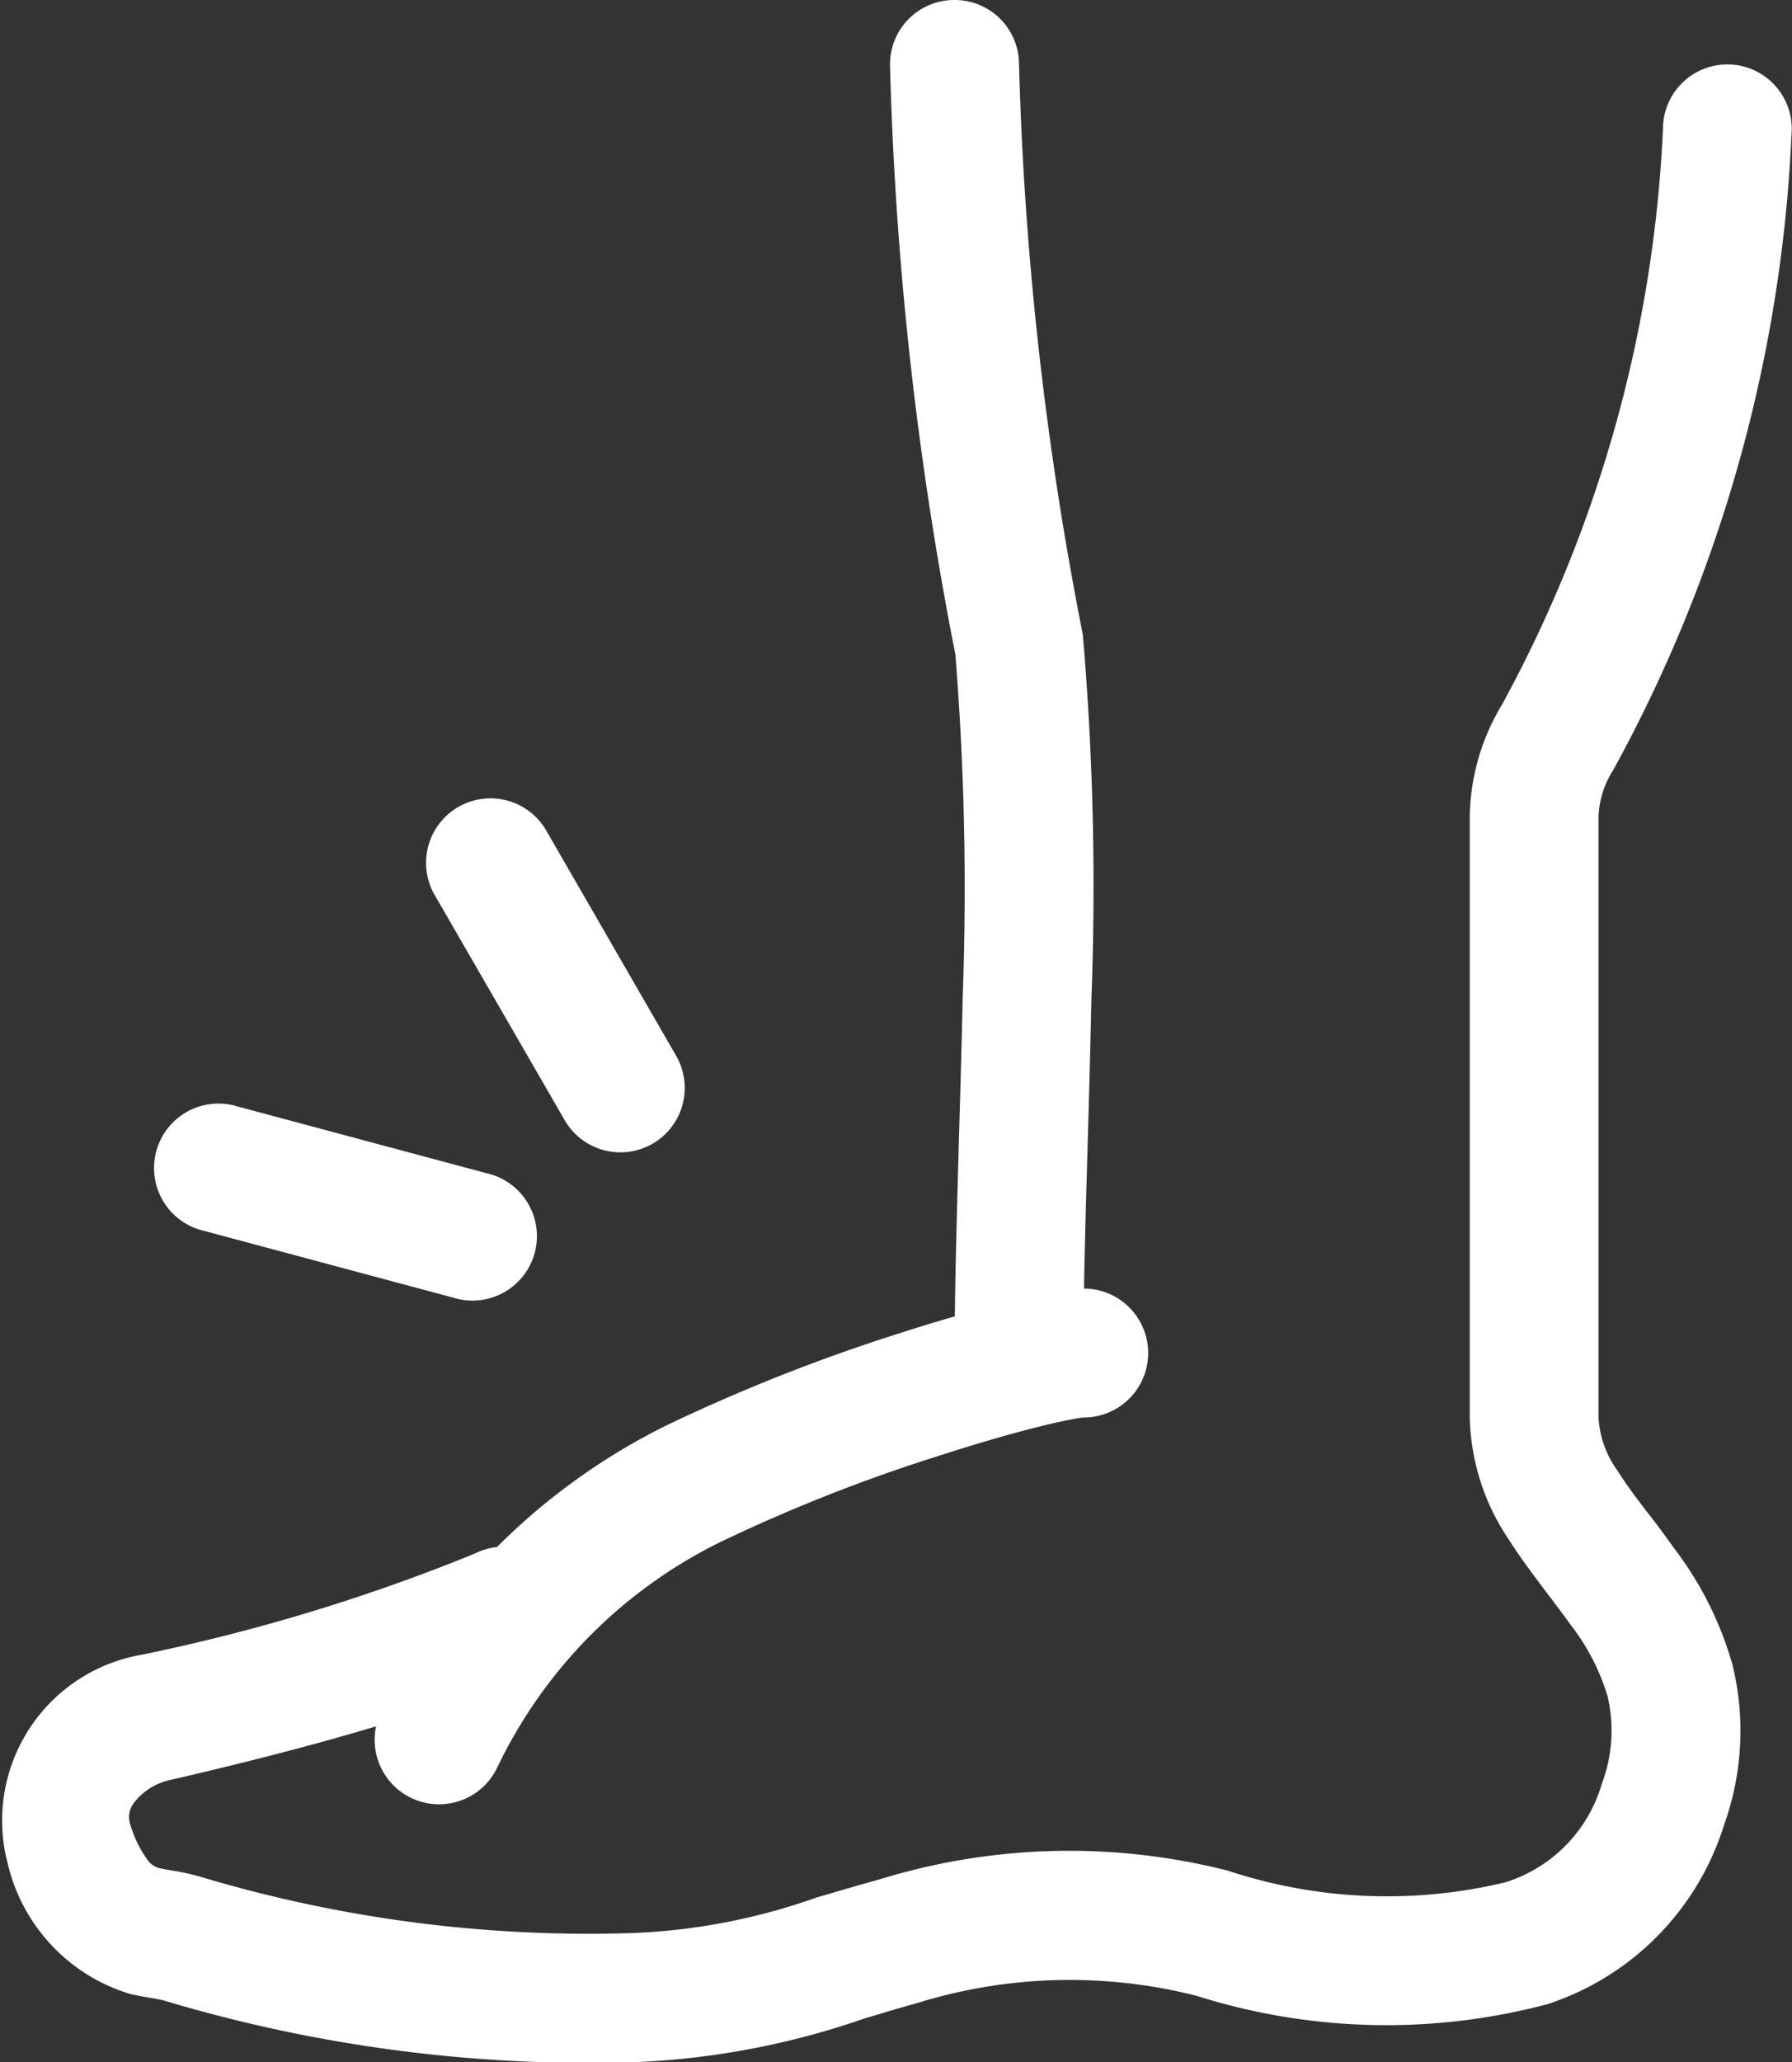 <?xml version="1.0" encoding="UTF-8"?>
<svg xmlns="http://www.w3.org/2000/svg" width="21.5" height="24.728" viewBox="0 0 21.5 24.728">
  <rect x="0" y="0" width="21.5" height="24.728" fill="#333333" stroke="none"/>
  <g transform="translate(-19.122 -16.668)">
    <path id="Path_7047" data-name="Path 7047" d="M30.576,16.668a.771.771,0,0,1,.772.772,40.909,40.909,0,0,0,.758,6.8.572.572,0,0,1,.01.067,35.573,35.573,0,0,1,.1,4.351c-.012.6-.029,1.187-.045,1.75-.017.607-.035,1.184-.043,1.711a.773.773,0,0,1-.007,1.546h0c-.012,0-.055.006-.141.022-.1.019-.235.048-.394.088-.317.08-.72.194-1.158.336a19.915,19.915,0,0,0-2.6,1.017,5.8,5.8,0,0,0-2.746,2.746.773.773,0,0,1-1.448-.506c-.866.261-1.784.485-2.469.643a.747.747,0,0,0-.426.262.278.278,0,0,0-.055.268,1.362,1.362,0,0,0,.2.417.251.251,0,0,0,.145.109c.038.009.074.016.13.025l.058.01a2.969,2.969,0,0,1,.31.07,16.234,16.234,0,0,0,5.18.675,7.45,7.45,0,0,0,2.214-.427c.242-.071.5-.146.771-.222a7.724,7.724,0,0,1,4.159-.1,6.085,6.085,0,0,0,3.33.141,1.748,1.748,0,0,0,1.159-1.181,1.8,1.8,0,0,0,.07-1.048,2.631,2.631,0,0,0-.449-.866c-.061-.087-.141-.191-.227-.306-.17-.225-.368-.484-.51-.71a2.717,2.717,0,0,1-.468-1.462V26.456a2.66,2.66,0,0,1,.385-1.336,15.9,15.9,0,0,0,1.933-6.907.772.772,0,0,1,1.545,0,17.419,17.419,0,0,1-2.143,7.69,1.107,1.107,0,0,0-.175.554v7.213a1.2,1.2,0,0,0,.232.639c.114.181.226.327.359.5.1.125.2.264.327.439a4.169,4.169,0,0,1,.688,1.379,3.33,3.33,0,0,1-.1,1.923A3.288,3.288,0,0,1,37.686,40.7a7.545,7.545,0,0,1-4.206-.1,6.179,6.179,0,0,0-3.376.093c-.2.054-.4.116-.616.18a9.561,9.561,0,0,1-2.776.523,17.755,17.755,0,0,1-5.616-.738c-.029-.009-.068-.016-.139-.029l-.035-.006c-.061-.01-.146-.025-.229-.043a2.146,2.146,0,0,1-1.478-1.565A2.017,2.017,0,0,1,20.82,36.51a22.592,22.592,0,0,0,4-1.214.774.774,0,0,1,.265-.078,7.677,7.677,0,0,1,2.053-1.468,21.48,21.48,0,0,1,2.814-1.107c.216-.07.426-.133.626-.191.007-.638.028-1.365.049-2.121.016-.559.033-1.135.045-1.7a35.154,35.154,0,0,0-.088-4.117A42.287,42.287,0,0,1,29.8,17.44a.771.771,0,0,1,.772-.772Z" fill="#fff"></path>
    <path id="Path_7048" data-name="Path 7048" d="M34.37,42.905a.773.773,0,1,0-1.339.772l1.546,2.676a.772.772,0,1,0,1.337-.772Z" transform="translate(-8.685 -16.262)" fill="#fff"></path>
    <path id="Path_7049" data-name="Path 7049" d="M25.159,52.4a.773.773,0,1,0-.4,1.492l2.986.8a.773.773,0,1,0,.4-1.492Z" transform="translate(-3.185 -22.464)" fill="#fff"></path>
  </g>
</svg>
